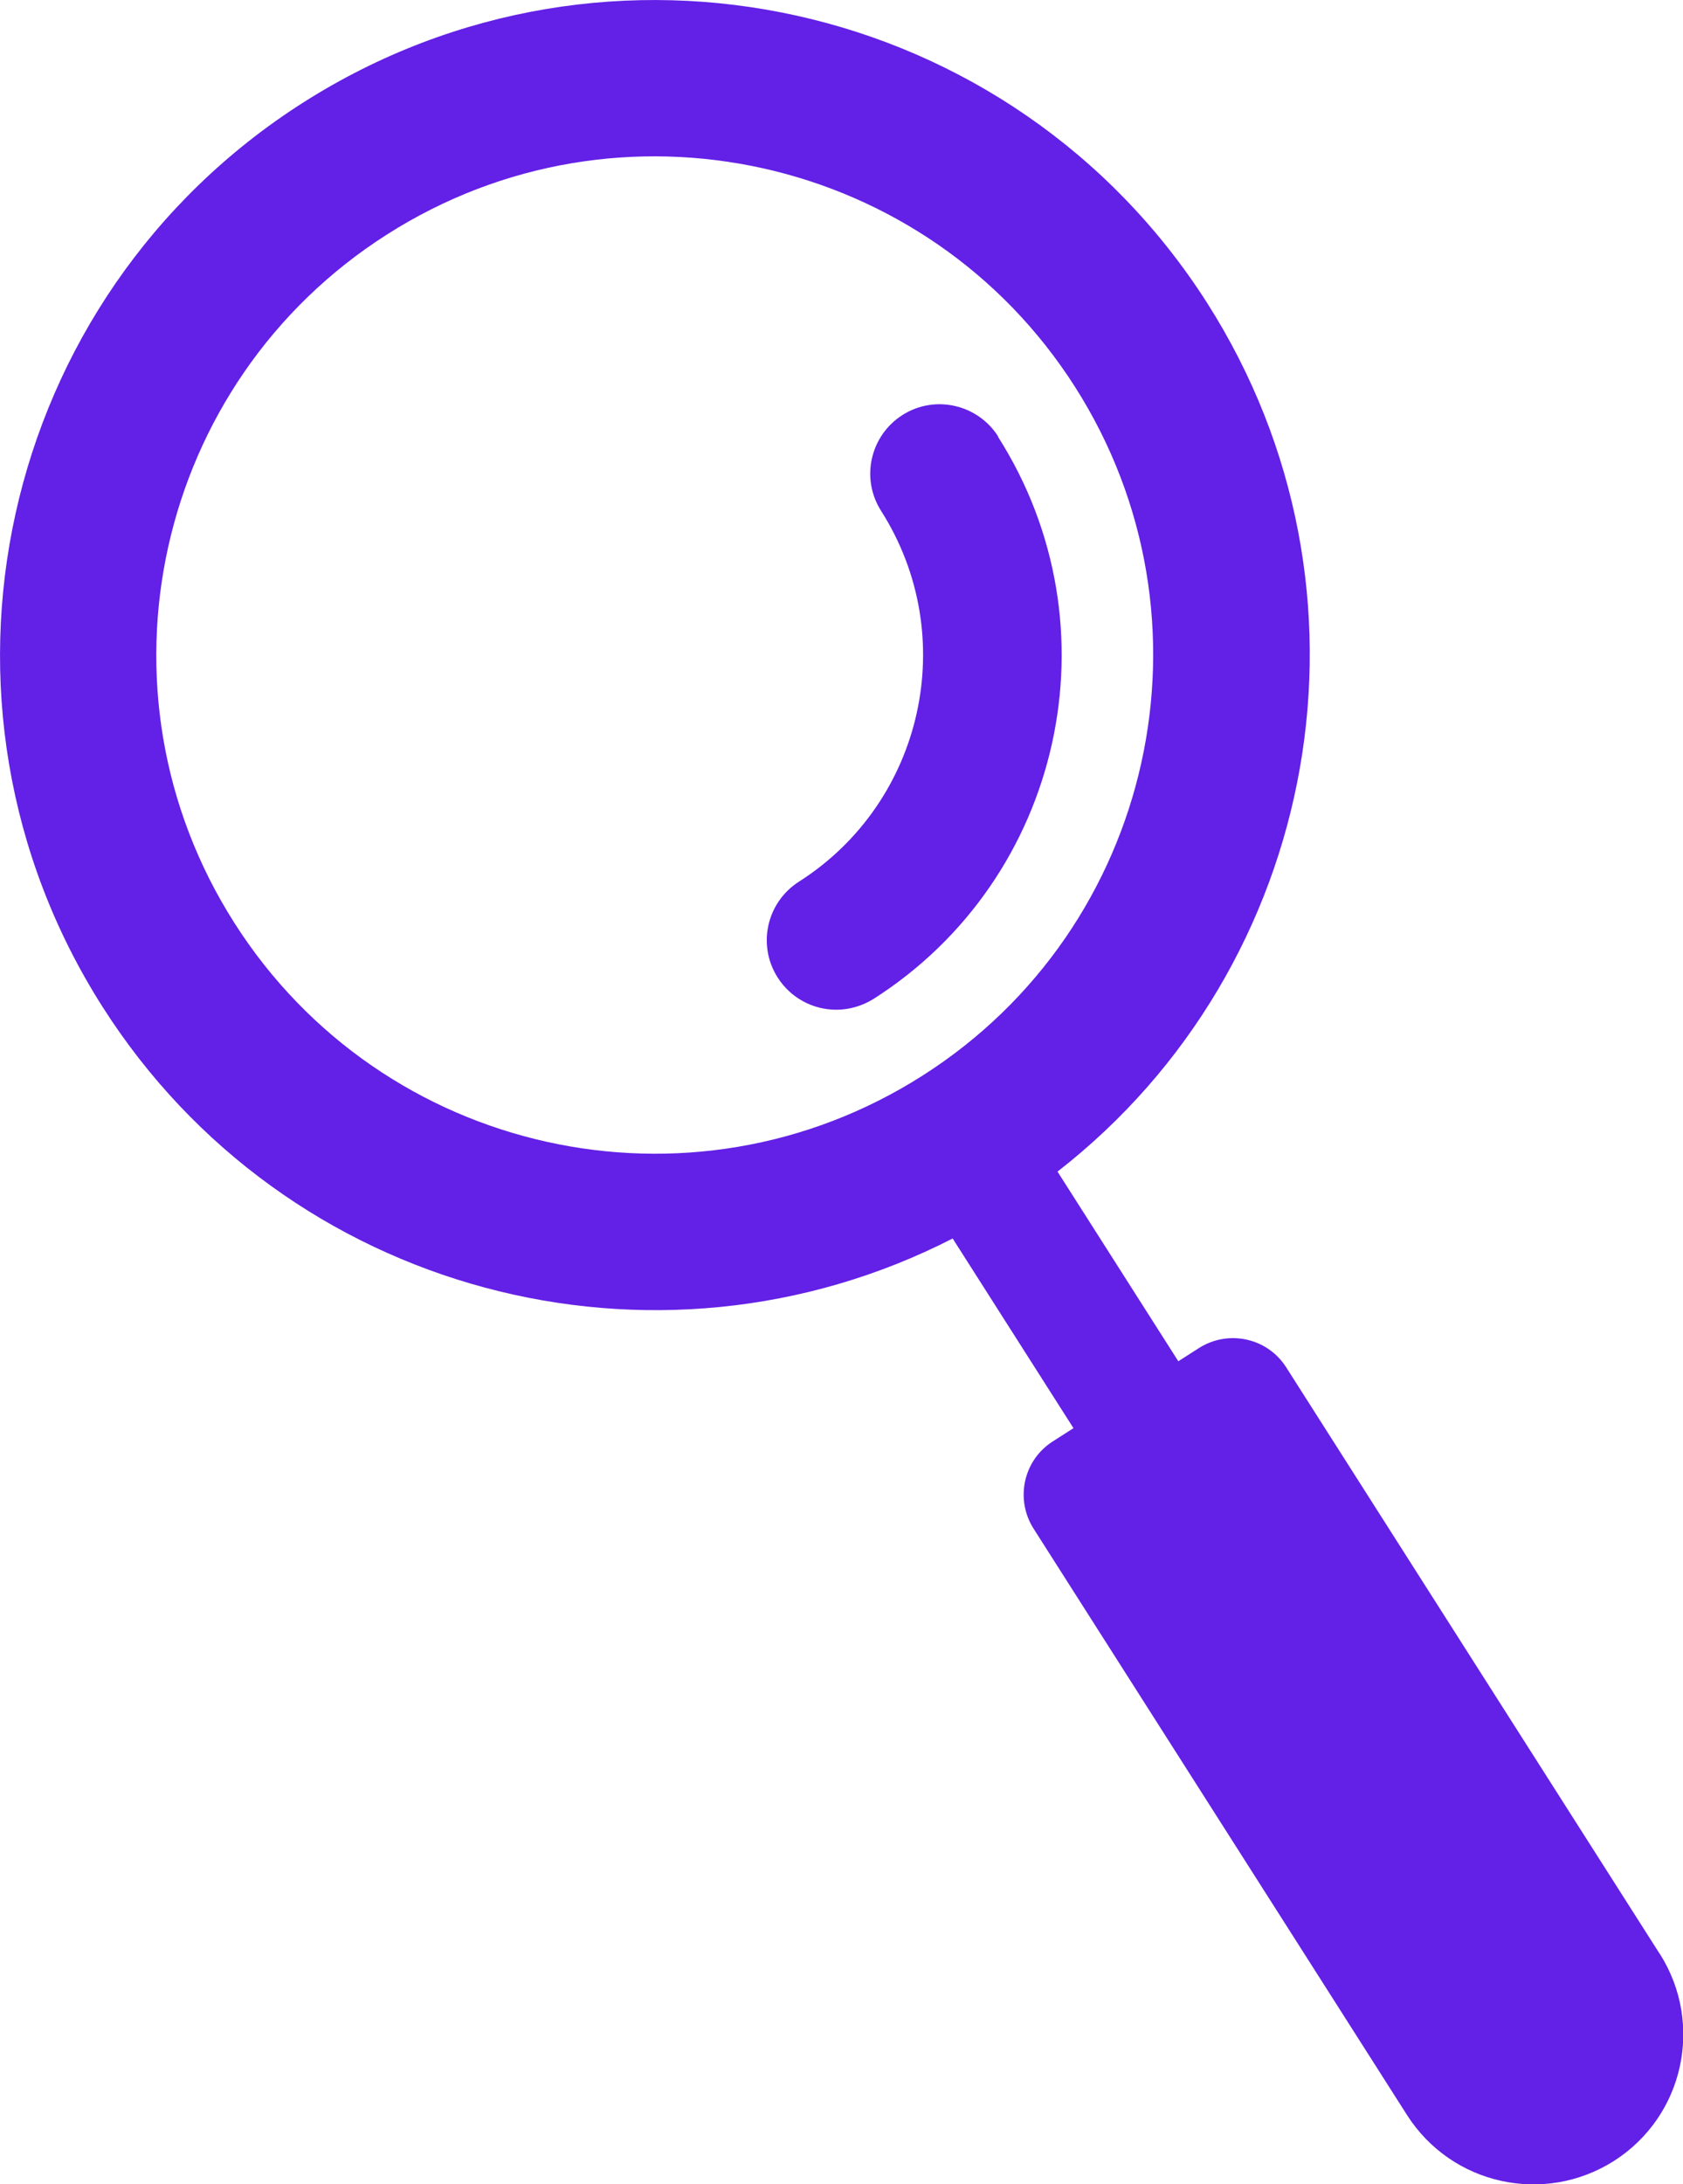 <?xml version="1.0" encoding="UTF-8"?>
<svg id="_レイヤー_2" data-name="レイヤー 2" xmlns="http://www.w3.org/2000/svg" viewBox="0 0 61.16 79.34">
  <defs>
    <style>
      .cls-1 {
        fill: #6320e6;
      }
    </style>
  </defs>
  <g id="icon07">
    <g>
      <path class="cls-1" d="M60.31,70.97l-13.57-21.3c-.68-1.07-2.1-1.38-3.17-.7l-.75.48-4.39-6.89c9.58-7.45,12.09-21.11,5.44-31.55C36.8-.07,22.1-3.33,11.01,3.73-.07,10.79-3.33,25.5,3.73,36.58c6.65,10.44,20.09,13.94,30.89,8.41l4.39,6.89-.75.48c-1.07.68-1.38,2.1-.7,3.17l13.57,21.3c1.62,2.54,4.98,3.28,7.52,1.67,2.54-1.62,3.28-4.98,1.67-7.52ZM8.52,33.53c-5.38-8.44-2.89-19.64,5.54-25.01,8.44-5.38,19.64-2.89,25.01,5.54s2.89,19.64-5.54,25.01c-8.44,5.38-19.64,2.89-25.01-5.54Z"/>
      <path class="cls-1" d="M36.27,15.85c-.75-1.17-2.31-1.52-3.48-.77-1.17.75-1.52,2.3-.77,3.48,2.89,4.54,1.55,10.58-2.99,13.47-1.17.75-1.52,2.3-.77,3.48.48.75,1.29,1.17,2.13,1.17.46,0,.93-.13,1.35-.39,6.88-4.38,8.91-13.54,4.53-20.42Z"/>
    </g>
  </g>
</svg>